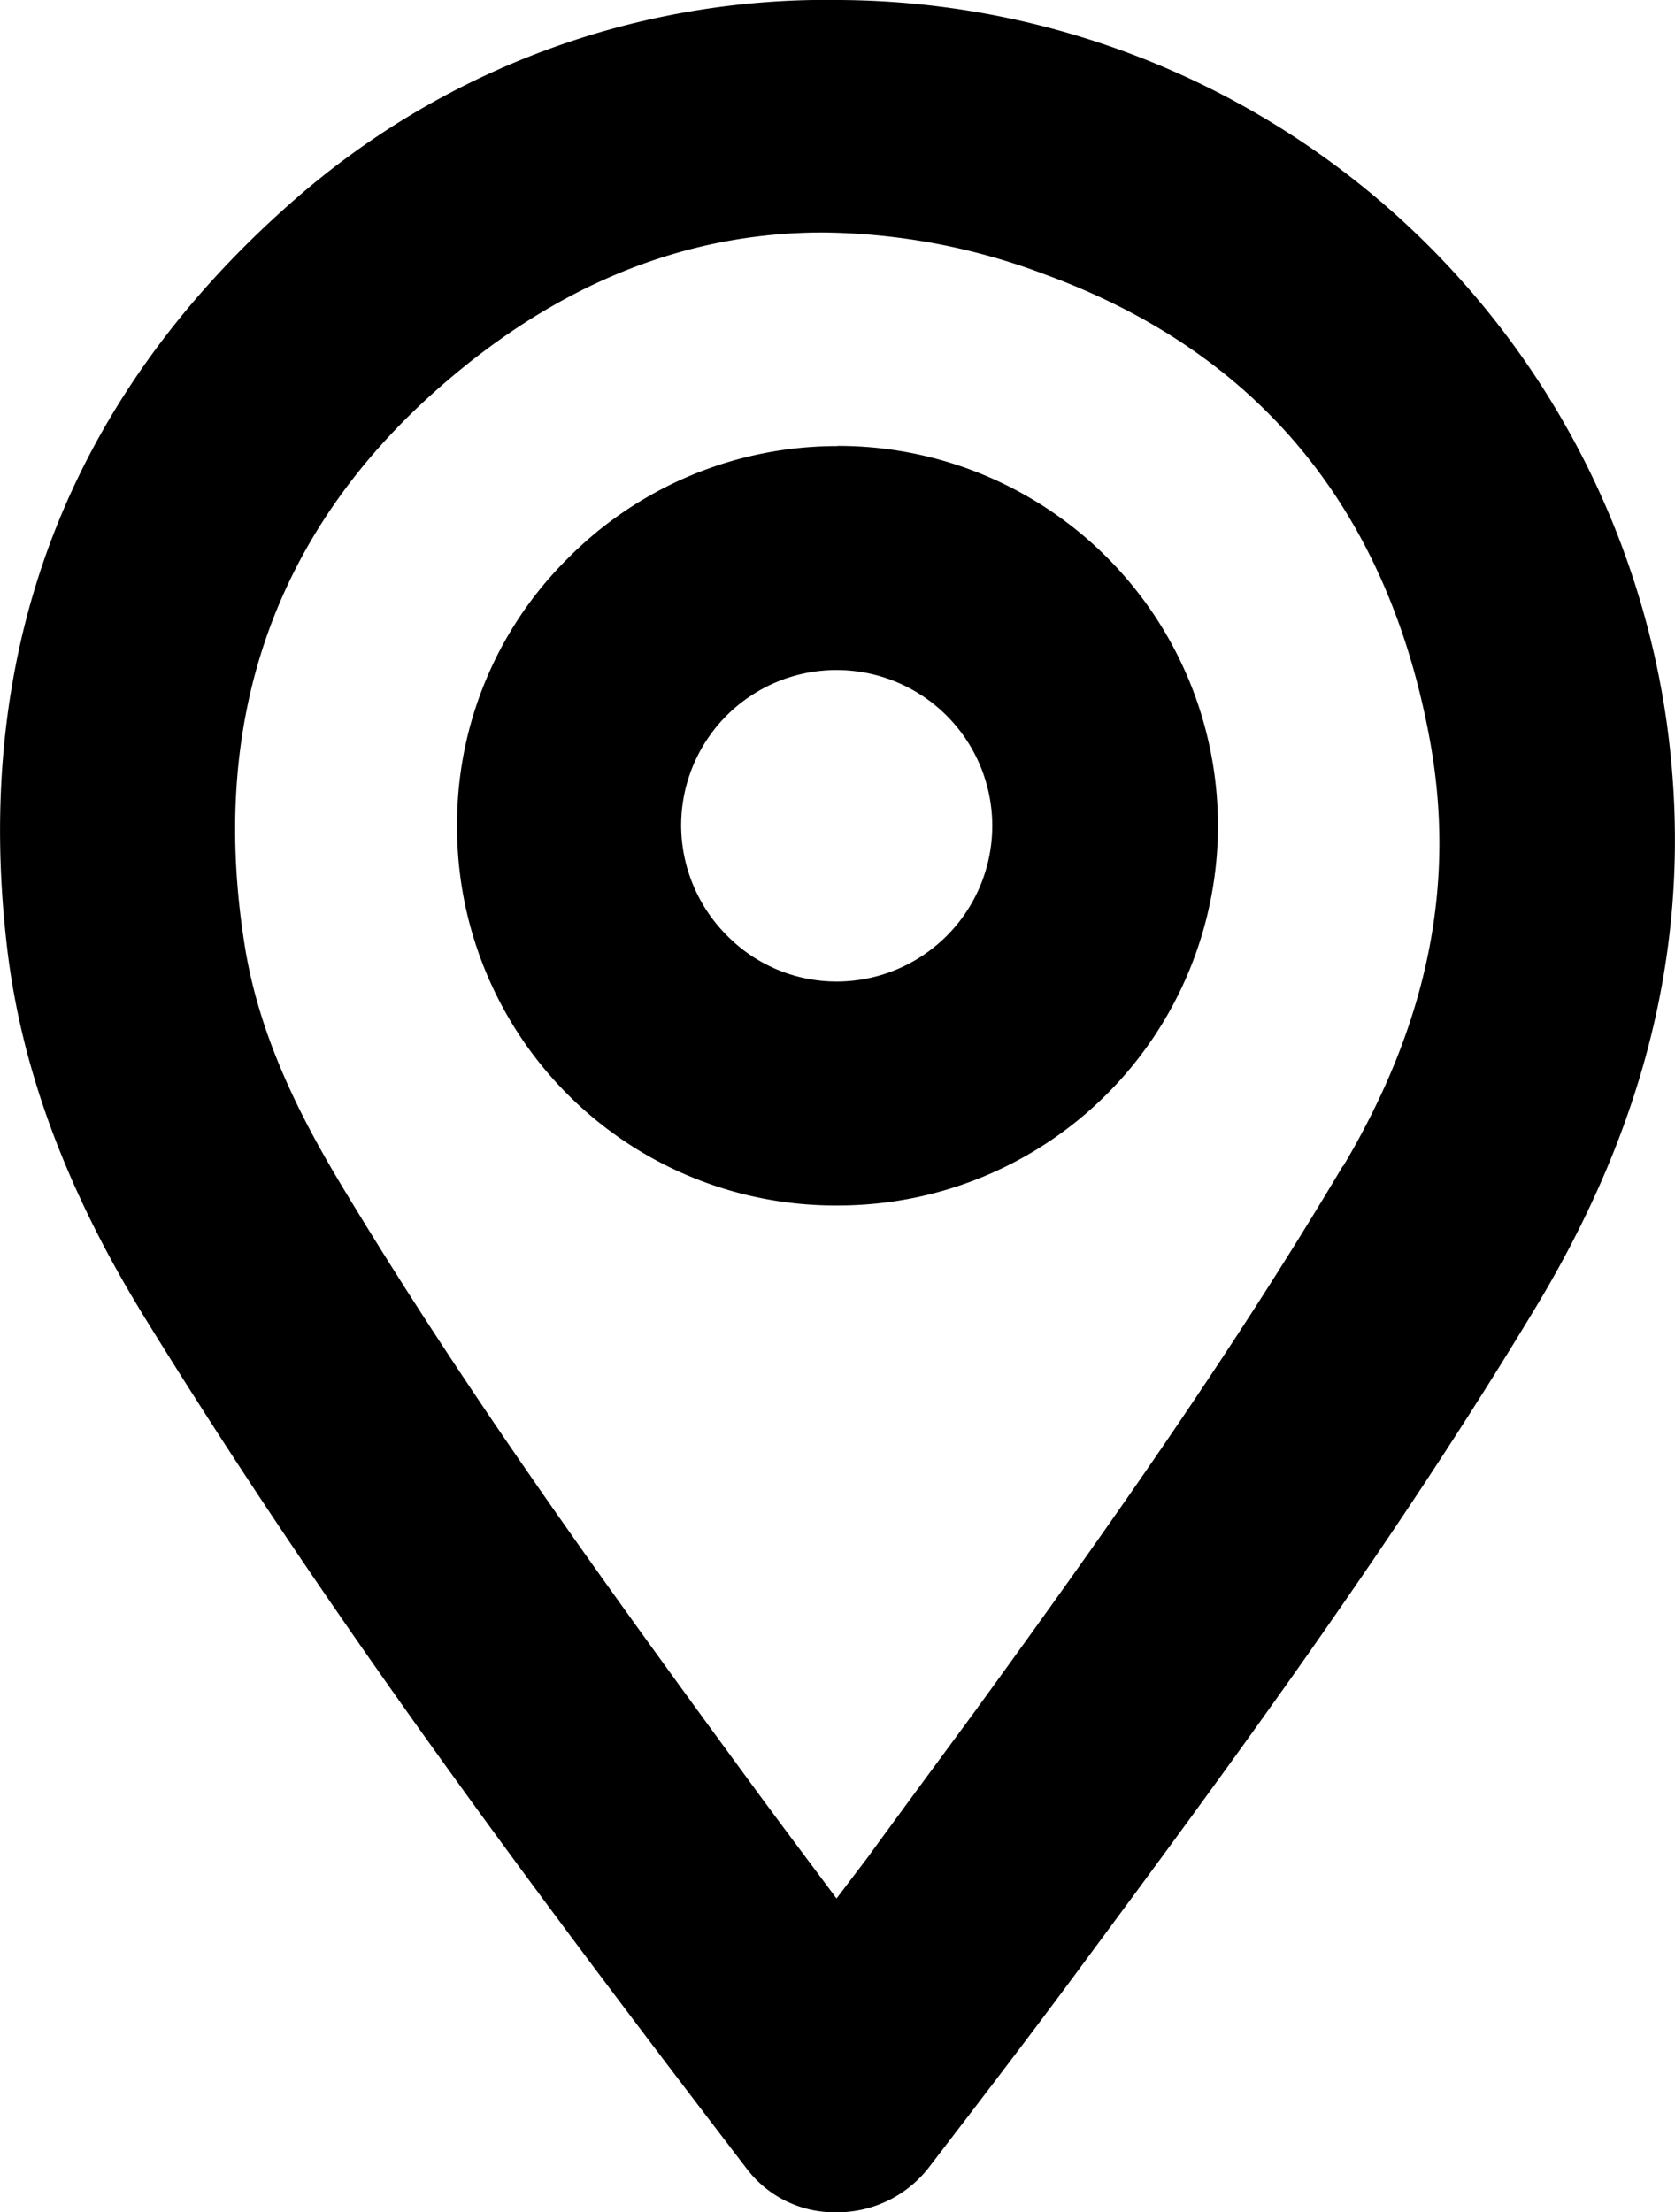 <?xml version="1.0" encoding="UTF-8"?> <svg xmlns="http://www.w3.org/2000/svg" id="Layer_1" data-name="Layer 1" viewBox="0 0 94.11 124.28"><title>Artboard 2maxim</title><path d="M93.63,40.48A47.21,47.21,0,0,0,47.15,0h0A45.36,45.36,0,0,0,16.31,11.43C3.81,22.47-1.55,36.51.39,53.17,1.18,60,3.71,66.84,8.12,74,18.45,90.76,30,106.22,42,121.89a6.19,6.19,0,0,0,5,2.39h0a6.52,6.52,0,0,0,5.15-2.47c3-3.91,5.68-7.41,8.11-10.69,8.4-11.35,17.92-24.21,26.1-37.8C92.84,62.53,95.22,51.79,93.63,40.48Zm-18.17,25C69,76.35,61.69,86.62,54.73,96.2c-2,2.72-4,5.42-6,8.17L47,106.65l-.82-1.1c-1.4-1.87-2.75-3.67-4.08-5.49-8.36-11.41-15.83-21.77-22.63-33-2.36-3.88-4.88-8.58-5.73-14-2-12.63,1.69-23.14,10.9-31.25,6.61-5.82,13.84-8.75,21.6-8.75a36.15,36.15,0,0,1,12.43,2.34c11.89,4.34,19.16,13,21.61,25.87C81.86,49.49,80.28,57.41,75.46,65.52Z"></path><path d="M47.06,25.06h0a21.29,21.29,0,0,0-15.16,6.31A21,21,0,0,0,25.68,46.3h0a21.26,21.26,0,0,0,21.5,21.42h0a21.33,21.33,0,0,0-.17-42.67ZM38.27,46.31A8.73,8.73,0,0,1,47,37.64h0a8.75,8.75,0,1,1,0,17.5h0a8.63,8.63,0,0,1-6.16-2.59A8.78,8.78,0,0,1,38.27,46.31Z"></path></svg> 